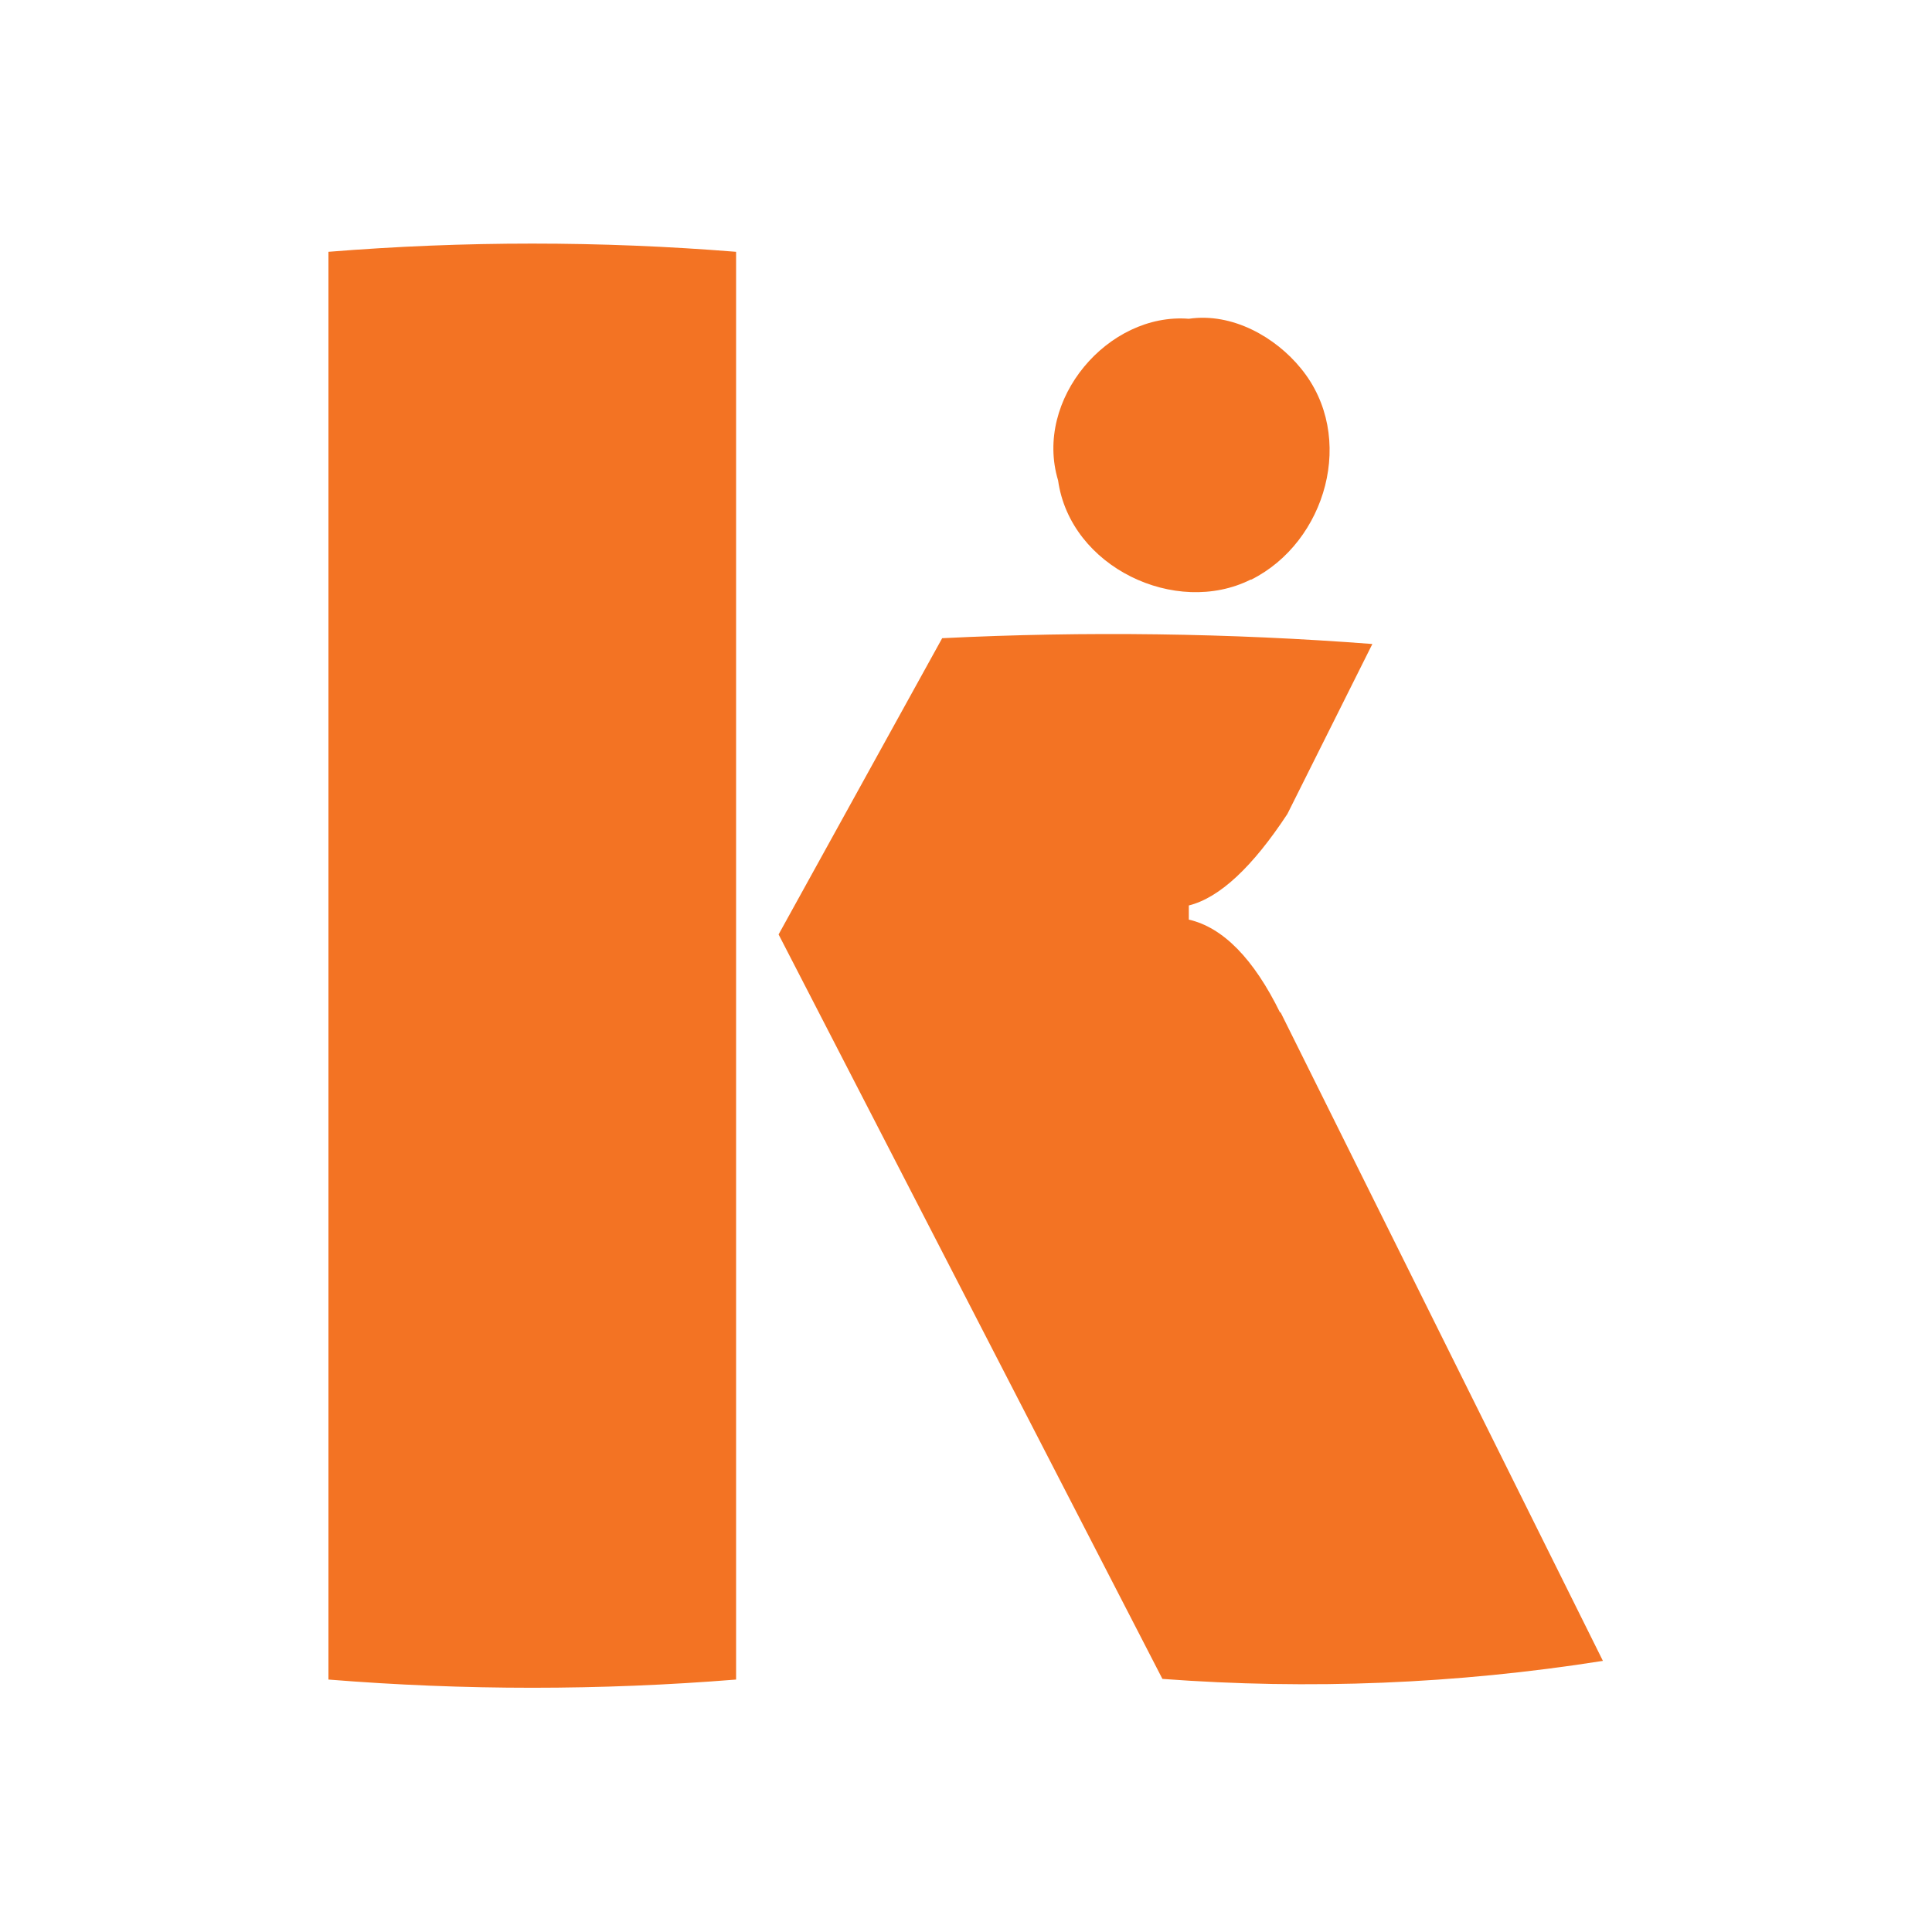<svg xmlns="http://www.w3.org/2000/svg" data-name="Layer 1" viewBox="0 0 30 30"><path fill="#f37323" d="M5.1 3.91v22.17c2.11.17 4.22.17 6.33 0V3.91c-2.11-.17-4.22-.17-6.33 0m14.78 11.82c-.41-.84-.89-1.33-1.42-1.45v-.22c.48-.12.99-.6 1.53-1.42L21.31 10c-2.22-.17-4.45-.2-6.68-.09l-2.54 4.6 5.96 11.56c2.28.17 4.56.08 6.84-.28l-5.01-10.08zM19.43 9c1.16-.58 1.64-2.22.77-3.28-.39-.48-1.06-.87-1.74-.77-1.25-.1-2.41 1.25-2.03 2.51.19 1.35 1.83 2.12 2.99 1.54"/></svg>